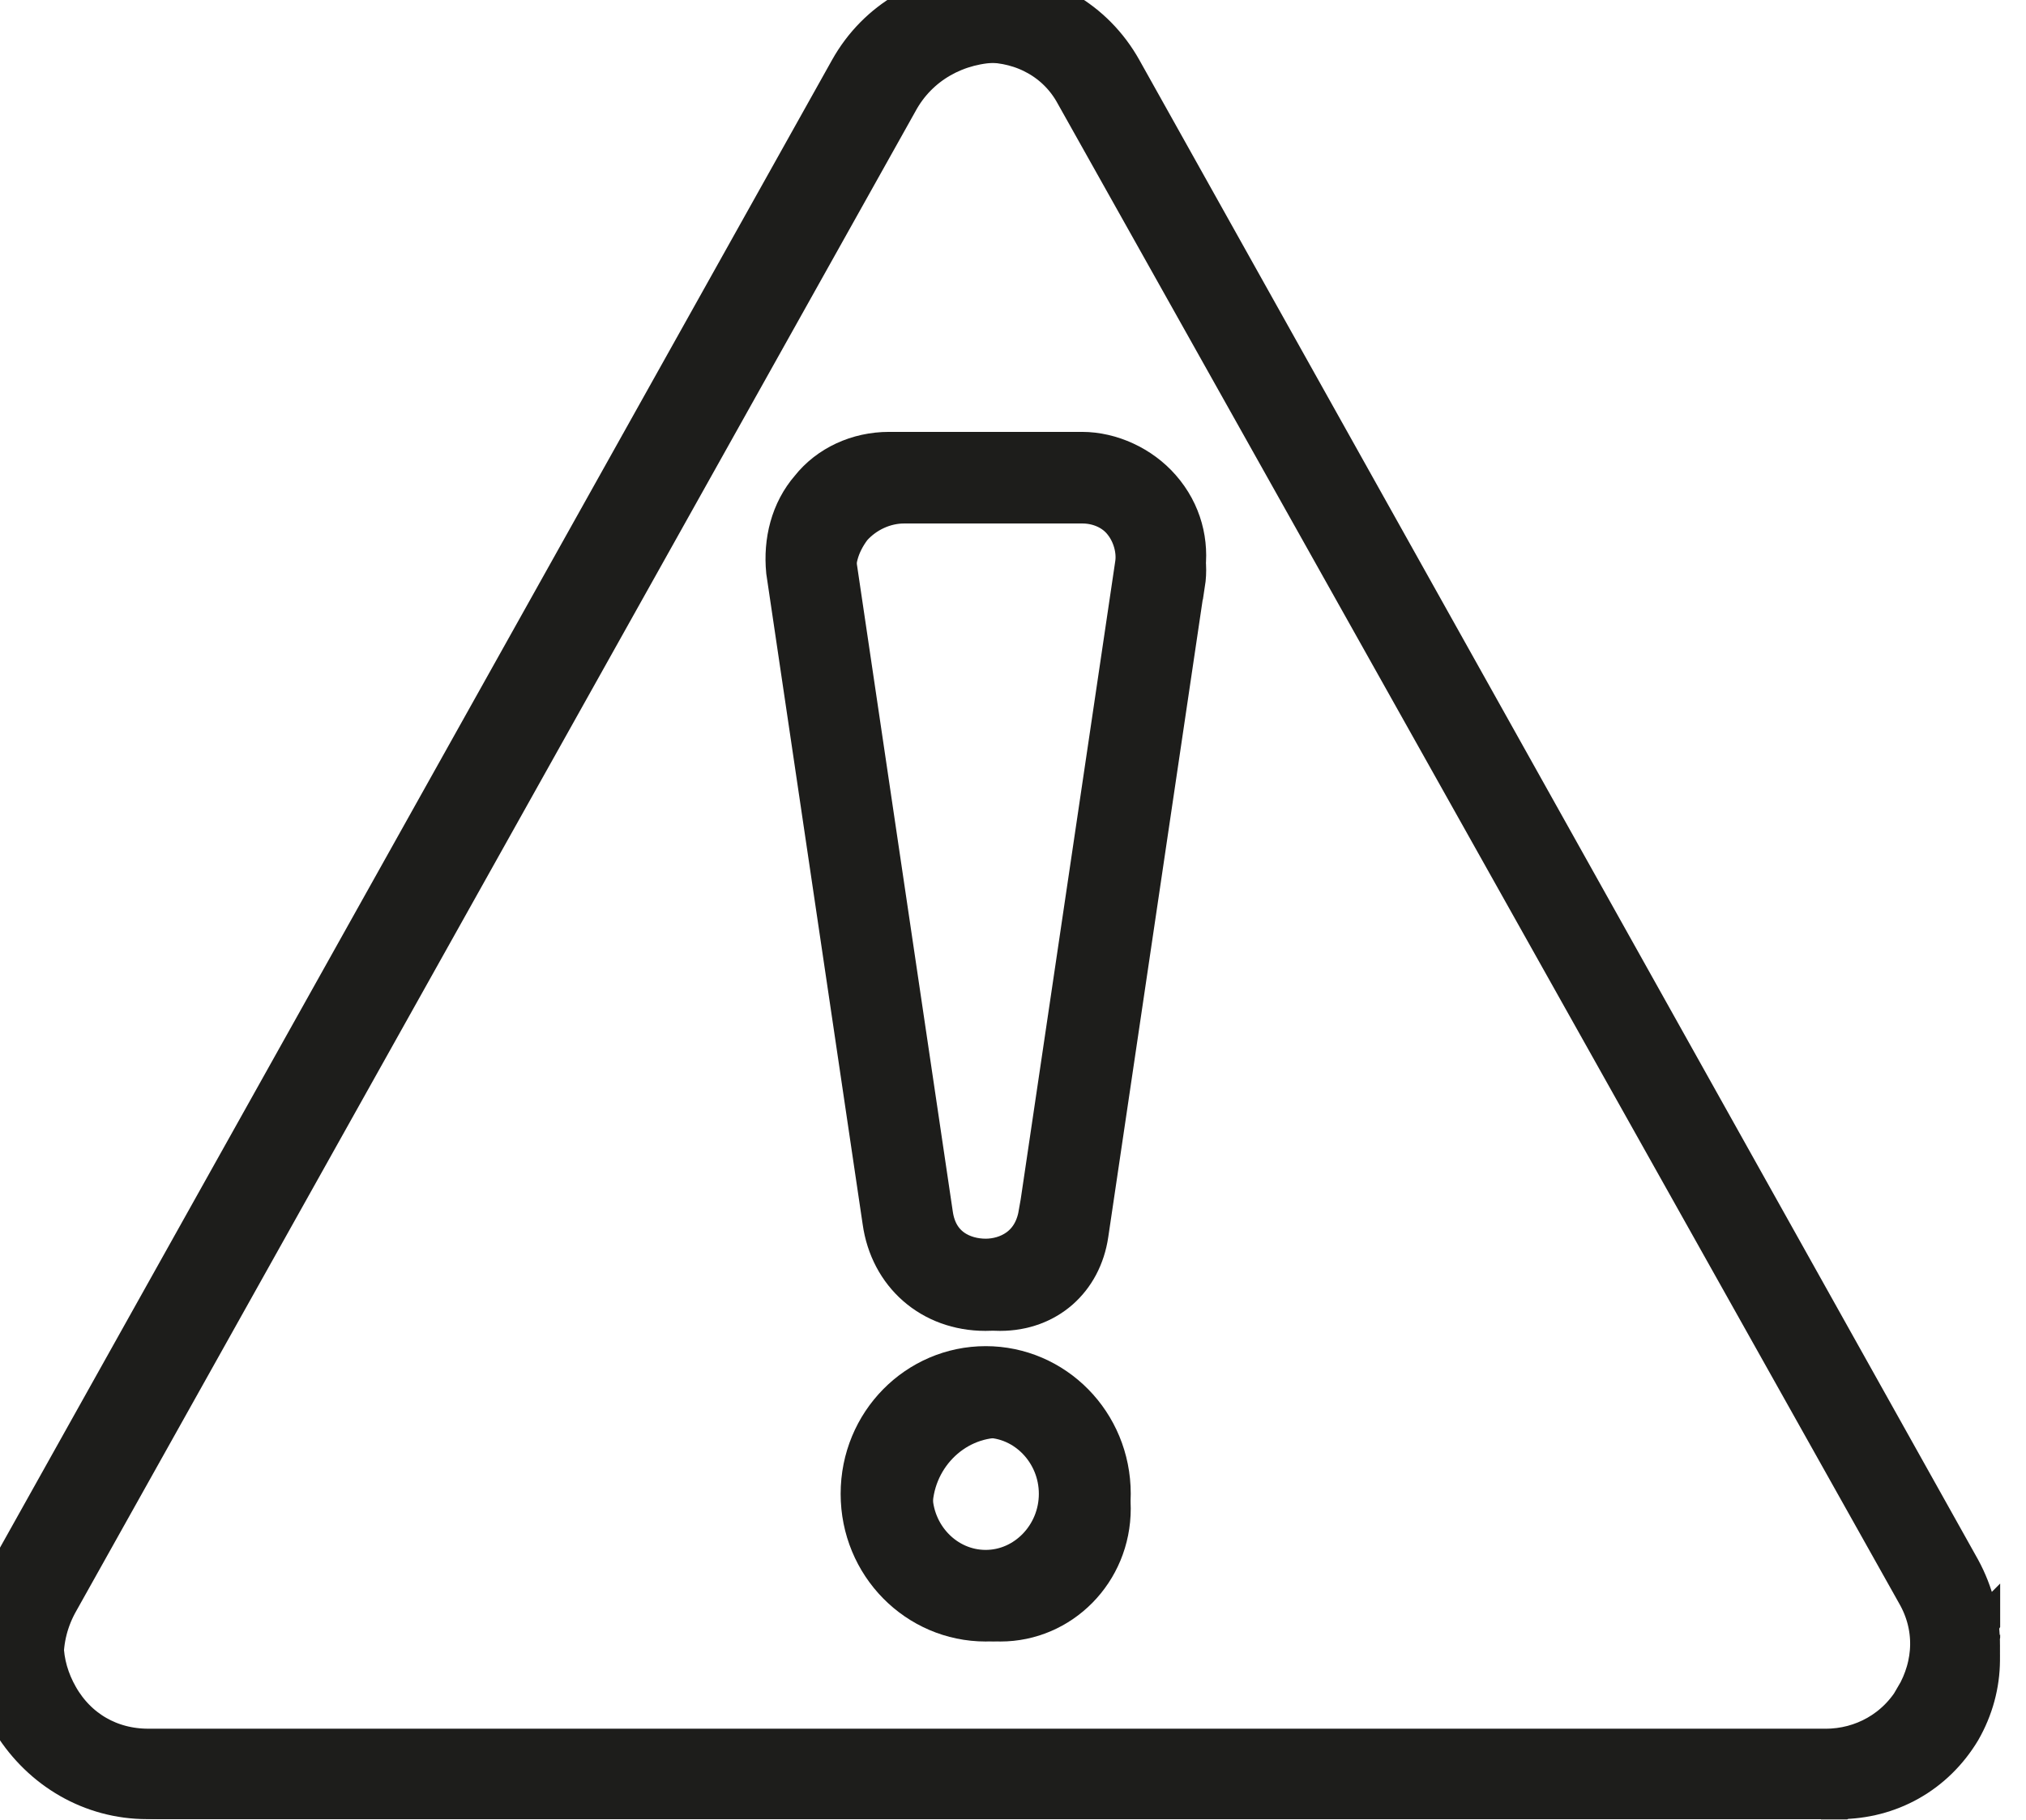 <?xml version="1.0" encoding="utf-8"?>
<svg xmlns="http://www.w3.org/2000/svg" width="69" height="62" viewBox="0 0 69 62" fill="none">
<g clip-path="url(#clip0_6_19878)">
<path d="M66.99 54.1L38.43 3.03C37.54 1.44 35.9 0.5 34.07 0.5C32.24 0.5 30.6 1.44 29.71 3.03L1.15 54.1C0.26 55.65 0.31 57.43 1.2 59.02C2.14 60.52 3.73 61.46 5.51 61.46H62.63C64.41 61.46 66.01 60.57 66.94 59.02C67.83 57.47 67.83 55.64 66.99 54.1ZM66.01 58.46C65.31 59.68 64.04 60.38 62.68 60.38H5.55C4.14 60.38 2.92 59.68 2.22 58.46C1.52 57.24 1.47 55.83 2.17 54.61L30.74 3.55C31.4 2.33 32.66 1.63 34.07 1.63C35.48 1.63 36.74 2.33 37.4 3.55L66.05 54.62C66.75 55.84 66.71 57.25 66 58.47L66.01 58.46Z" fill="black" stroke="#1D1D1B" stroke-miterlimit="10"/>
<path d="M40.54 19.92C40.68 19.03 40.45 18.09 39.79 17.34C39.18 16.64 38.24 16.21 37.35 16.21H30.78C29.8 16.21 28.9 16.63 28.34 17.34C27.73 18.04 27.5 18.98 27.59 19.92L30.87 42.06C31.1 43.7 32.37 44.83 34.06 44.83C35.75 44.83 37.01 43.7 37.25 42.06L40.53 19.92H40.54ZM36.18 41.91C35.95 43.22 34.91 43.69 34.07 43.69C33.18 43.69 32.15 43.22 31.96 41.91L28.68 19.77C28.59 19.21 28.73 18.64 29.15 18.08C29.57 17.61 30.18 17.33 30.79 17.33H37.36C38.02 17.33 38.63 17.61 39 18.08C39.38 18.55 39.56 19.21 39.47 19.77L36.19 41.91H36.18Z" fill="black" stroke="#1D1D1B" stroke-miterlimit="10"/>
<path d="M34.07 47.35C31.91 47.35 30.13 49.13 30.13 51.38C30.13 53.63 31.91 55.41 34.07 55.41C36.23 55.41 38.01 53.63 38.01 51.38C38.01 49.13 36.23 47.35 34.07 47.35ZM34.07 54.29C32.52 54.29 31.26 52.98 31.26 51.38C31.26 49.78 32.53 48.47 34.07 48.47C35.61 48.47 36.88 49.78 36.88 51.38C36.88 52.98 35.61 54.29 34.07 54.29Z" fill="black" stroke="#1D1D1B" stroke-miterlimit="10"/>
<g clip-path="url(#clip1_6_19878)">
<path d="M66.49 53.6L37.93 2.53C37.04 0.94 35.4 0 33.57 0C31.74 0 30.1 0.94 29.21 2.53L0.65 53.6C-0.24 55.15 -0.19 56.93 0.7 58.52C1.64 60.02 3.23 60.96 5.01 60.96H62.13C63.91 60.96 65.51 60.07 66.44 58.52C67.33 56.97 67.33 55.14 66.49 53.6ZM65.51 57.96C64.81 59.18 63.54 59.88 62.18 59.88H5.05C3.64 59.88 2.42 59.18 1.72 57.96C1.02 56.74 0.97 55.33 1.67 54.11L30.24 3.05C30.9 1.83 32.16 1.13 33.57 1.13C34.98 1.13 36.24 1.83 36.9 3.05L65.55 54.12C66.25 55.34 66.21 56.75 65.5 57.97L65.51 57.96Z" fill="black" stroke="#1D1D1B" stroke-width="2" stroke-miterlimit="10"/>
<path d="M40.04 19.42C40.18 18.53 39.95 17.59 39.29 16.84C38.68 16.14 37.74 15.71 36.85 15.71H30.28C29.3 15.71 28.4 16.13 27.84 16.84C27.23 17.54 27 18.48 27.09 19.42L30.37 41.56C30.6 43.2 31.87 44.33 33.56 44.33C35.25 44.33 36.51 43.2 36.75 41.56L40.03 19.42H40.04ZM35.68 41.41C35.45 42.72 34.41 43.19 33.57 43.19C32.68 43.19 31.65 42.72 31.46 41.41L28.18 19.27C28.09 18.71 28.23 18.14 28.65 17.58C29.07 17.11 29.68 16.83 30.29 16.83H36.86C37.52 16.83 38.13 17.11 38.5 17.58C38.88 18.05 39.06 18.71 38.97 19.27L35.69 41.41H35.68Z" fill="black" stroke="#1D1D1B" stroke-width="2" stroke-miterlimit="10"/>
<path d="M33.57 46.85C31.41 46.85 29.63 48.63 29.63 50.88C29.63 53.13 31.41 54.91 33.57 54.91C35.73 54.91 37.51 53.13 37.51 50.88C37.51 48.63 35.73 46.85 33.57 46.85ZM33.57 53.79C32.02 53.79 30.76 52.48 30.76 50.88C30.76 49.28 32.03 47.97 33.57 47.97C35.11 47.97 36.38 49.28 36.38 50.88C36.38 52.48 35.11 53.79 33.57 53.79Z" fill="black" stroke="#1D1D1B" stroke-width="2" stroke-miterlimit="10"/>
</g>
</g>
<defs>
<clipPath id="clip0_6_19878">
<rect width="68.12" height="61.97" fill="white"/>
</clipPath>
<clipPath id="clip1_6_19878">
<rect width="69.12" height="62.97" fill="white" transform="translate(-1 -1)"/>
</clipPath>
</defs>
</svg>